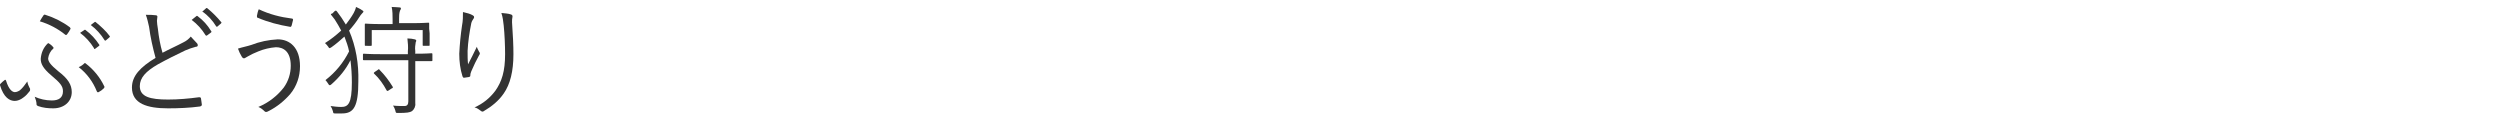 <?xml version="1.0" encoding="utf-8"?>
<!-- Generator: Adobe Illustrator 24.1.3, SVG Export Plug-In . SVG Version: 6.00 Build 0)  -->
<svg version="1.1" id="レイヤー_1" xmlns="http://www.w3.org/2000/svg" xmlns:xlink="http://www.w3.org/1999/xlink" x="0px"
	 y="0px" viewBox="0 0 540 26" style="enable-background:new 0 0 540 26;" xml:space="preserve">
<style type="text/css">
	.st0{fill:#333333;}
</style>
<g id="レイヤー_2_1_">
	<g id="デザイン">
		<path class="st0" d="M6.4,19c0.1,0.1,0.1,0.2,0.1,0.3c0,0.1,0,0.3-0.1,0.4C6,20.2,5.6,20.7,5,21.1c-0.5,0.4-1.2,0.7-1.8,0.7
			c-1.1,0-2.4-0.7-3.2-3.4c0-0.2,0-0.2,0.1-0.3c0.3-0.3,0.6-0.6,0.9-0.8c0.1-0.1,0.2-0.1,0.3,0.1c0.6,2,1.4,2.5,1.9,2.5
			c0.4,0,0.8-0.2,1.1-0.4c0.6-0.5,1.1-1.2,1.6-1.9C6,18.2,6.2,18.6,6.4,19z M11.2,21.7c1.5,0,2.4-0.6,2.4-2c0-1.1-0.6-1.8-2.5-3.4
			s-2.3-2.6-2.3-3.6c0.1-1.3,0.6-2.5,1.6-3.4c0.4,0.2,0.8,0.5,1.1,0.9c0.1,0.1,0.1,0.2,0,0.3c-0.6,0.5-1,1.3-1.1,2.1
			c0,0.7,0.5,1.4,2.2,2.8c2.1,1.6,2.9,2.9,2.9,4.5c0,2-1.6,3.5-4,3.5c-1.1,0-2.2-0.1-3.3-0.5c-0.2-0.1-0.3-0.2-0.3-0.3
			c0-0.6-0.2-1.2-0.4-1.7C8.6,21.4,9.9,21.7,11.2,21.7z M9.4,3.3c0.1-0.1,0.2-0.2,0.4-0.1c1.9,0.6,3.7,1.5,5.3,2.7
			c0.1,0.1,0.2,0.3,0.1,0.4C15,6.7,14.8,7,14.5,7.4c-0.2,0.2-0.2,0.2-0.4,0.1c-1.6-1.3-3.5-2.3-5.5-2.9C8.9,4.1,9.1,3.7,9.4,3.3z
			 M18.2,13.7c0.1-0.1,0.2-0.1,0.3,0c1.7,1.3,3.1,3,4,4.9c0.1,0.1,0.1,0.3-0.1,0.5c-0.3,0.3-0.7,0.6-1.1,0.8c-0.2,0.1-0.3,0-0.4-0.2
			c-0.8-2-2.1-3.8-3.9-5.2C17.5,14.3,17.9,14,18.2,13.7z M18.2,6.5c0.1-0.1,0.2-0.1,0.3,0c1.2,0.9,2.1,1.9,2.9,3.1
			c0.1,0.1,0.1,0.2,0,0.3c0,0,0,0,0,0l-0.8,0.6c-0.1,0.1-0.2,0.1-0.3,0c0,0,0,0,0-0.1c-0.8-1.3-1.8-2.4-3-3.3L18.2,6.5z M20.4,4.8
			c0.1-0.1,0.2-0.1,0.3,0c1.1,0.9,2.2,1.9,3,3c0.1,0.1,0,0.2-0.1,0.3l-0.7,0.6c-0.1,0.1-0.2,0.1-0.3,0c-0.8-1.3-1.8-2.4-3-3.3
			L20.4,4.8z"/>
		<path class="st0" d="M33.7,3.3c0.2,0,0.3,0.2,0.3,0.3c0,0.3-0.1,0.5-0.1,0.9s0.1,1.1,0.2,1.7c0.2,1.8,0.5,3.5,1,5.2
			c1.5-0.8,3.1-1.5,4.6-2.3c0.6-0.3,1.1-0.7,1.5-1.2c0.5,0.5,0.9,1,1.4,1.5c0.2,0.3,0.2,0.7-0.3,0.7c-0.8,0.2-1.6,0.5-2.3,0.8
			c-1.9,0.9-4.1,2-5.9,3c-2.6,1.5-3.9,2.9-3.9,4.7c0,2.3,2.2,2.9,6.1,2.9c2.2,0,4.5-0.2,6.7-0.5c0.2,0,0.3,0,0.4,0.2
			c0.1,0.4,0.1,0.9,0.2,1.4c0,0.2-0.1,0.3-0.4,0.4c-2.3,0.3-4.6,0.4-6.9,0.4c-4.5,0-7.8-1-7.8-4.5c0-2.5,1.8-4.4,5.1-6.4
			c-0.6-2.2-1.1-4.4-1.4-6.7C32,4.9,31.8,4,31.5,3.2C32.3,3.2,33,3.2,33.7,3.3z M42.4,3.5c0.1-0.1,0.2-0.1,0.3,0
			c1.2,0.9,2.1,1.9,2.9,3.2c0.1,0.1,0.1,0.2,0,0.3c0,0,0,0,0,0l-0.8,0.6c-0.1,0.1-0.2,0.1-0.3,0.1c0,0,0,0-0.1-0.1
			c-0.8-1.3-1.8-2.4-3-3.3L42.4,3.5z M44.5,1.8c0.1-0.1,0.2-0.1,0.3,0c1.1,0.9,2.1,1.9,3,3c0.1,0.1,0,0.2-0.1,0.3L47,5.7
			c-0.1,0.1-0.2,0.1-0.3,0c-0.8-1.3-1.8-2.4-3-3.2L44.5,1.8z"/>
		<path class="st0" d="M54.3,9.7c1.8-0.7,3.7-1.1,5.7-1.2c2.6,0,4.8,1.8,4.8,5.8c0,2.2-0.7,4.3-2.1,6c-1.3,1.5-2.9,2.8-4.7,3.7
			c-0.5,0.3-0.7,0.2-0.9,0c-0.4-0.4-0.8-0.7-1.3-0.9c2.2-0.9,4.1-2.4,5.5-4.2c1-1.4,1.5-3,1.5-4.7c0-3.1-1.6-4-3.2-4
			c-1.3,0.1-2.6,0.4-3.8,0.9c-0.8,0.3-1.6,0.7-2.3,1.1c-0.4,0.2-0.6,0.4-0.8,0.4s-0.4-0.2-0.5-0.4c-0.3-0.5-0.6-1.1-0.8-1.7
			C52.3,10.2,53.4,10,54.3,9.7z M63,4c0.2,0,0.3,0.1,0.3,0.3c-0.1,0.4-0.2,0.8-0.3,1.2c-0.1,0.2-0.1,0.3-0.3,0.3
			c-2.4-0.4-4.8-1-7.1-2c-0.1,0-0.1-0.1-0.1-0.4c0.1-0.5,0.2-1,0.4-1.4C58.2,3.1,60.6,3.7,63,4z"/>
		<path class="st0" d="M72.3,2.4c0.3-0.2,0.3-0.1,0.5,0.1c0.7,0.9,1.3,1.8,1.9,2.8c0.6-0.8,1.2-1.6,1.7-2.5c0.2-0.4,0.4-0.8,0.5-1.3
			c0.4,0.2,0.9,0.4,1.3,0.7c0.2,0.1,0.3,0.2,0.3,0.3s-0.1,0.2-0.2,0.3c-0.3,0.3-0.5,0.6-0.7,0.9c-0.6,1-1.4,2-2.2,2.9
			c1.5,3.5,2.1,7.2,2,11c0,5.4-1,6.9-3.5,6.9c-0.6,0-1.1,0-1.5,0s-0.4,0-0.5-0.5c-0.1-0.4-0.3-0.8-0.5-1.1c0.8,0.1,1.5,0.2,2.3,0.2
			c1.5,0,2.3-0.7,2.3-5.3c0-1.6-0.1-3.2-0.3-4.8c-1,2-2.4,3.7-4.1,5.2c-0.2,0.2-0.3,0.2-0.4,0.2c-0.1,0-0.2-0.1-0.3-0.3
			c-0.2-0.3-0.4-0.6-0.6-0.8c2.2-1.7,3.9-3.8,5.1-6.2c-0.2-1.1-0.6-2.1-1-3.2c-0.9,0.8-1.8,1.6-2.8,2.3c-0.2,0.1-0.3,0.2-0.4,0.2
			s-0.2-0.1-0.3-0.3c-0.2-0.3-0.4-0.5-0.7-0.8c1.3-0.8,2.4-1.7,3.5-2.7c-0.4-0.8-0.9-1.6-1.4-2.4c-0.2-0.3-0.5-0.6-0.7-0.9
			c-0.2-0.2-0.2-0.3,0.2-0.4L72.3,2.4z M93.4,13c0,0.2,0,0.2-0.2,0.2s-1,0-3.5,0V19c0,1.2,0,2.3,0,3.3c0.1,0.6-0.2,1.3-0.7,1.7
			c-0.5,0.3-1.1,0.4-3,0.4c-0.5,0-0.5,0-0.6-0.5c-0.1-0.4-0.3-0.8-0.5-1.1c0.8,0.1,1.7,0.1,2.5,0.1c0.5,0,0.8-0.3,0.8-1v-8.9h-6
			c-2.6,0-3.4,0-3.6,0s-0.2,0-0.2-0.2v-1c0-0.2,0-0.2,0.2-0.2s1,0.1,3.6,0.1h5.9v-0.6c0.1-0.9,0-1.9-0.1-2.8c0.6,0,1.2,0.1,1.6,0.2
			c0.2,0.1,0.3,0.1,0.3,0.2c0,0.2,0,0.3-0.1,0.4c-0.1,0.6-0.2,1.3-0.1,1.9v0.6c2.6,0,3.4-0.1,3.5-0.1s0.2,0,0.2,0.2L93.4,13z
			 M92.8,7.2c0,2.1,0,2.3,0,2.5s0,0.2-0.2,0.2h-1.1c-0.2,0-0.2,0-0.2-0.2V6.5H80.3v3.2c0,0.2,0,0.2-0.2,0.2H79c-0.2,0-0.2,0-0.2-0.2
			s0-0.4,0-2.5V6.5c0-0.7,0-1,0-1.2c0-0.2,0-0.2,0.2-0.2s1,0.1,3.5,0.1h2.3V4.2c0-0.9,0-1.8-0.2-2.7c0.7,0,1.3,0.1,1.7,0.1
			c0.2,0,0.3,0.1,0.3,0.2c0,0.2-0.1,0.3-0.2,0.5c-0.2,0.6-0.2,1.2-0.2,1.8v0.9h2.7c2.5,0,3.4-0.1,3.6-0.1s0.2,0,0.2,0.2s0,0.5,0,1.1
			L92.8,7.2z M81.6,15.1c0.2-0.2,0.3-0.2,0.4,0c1.1,1.1,2,2.3,2.8,3.6c0.1,0.2,0.1,0.3-0.2,0.4L84,19.5c-0.3,0.2-0.4,0.2-0.5,0
			c-0.7-1.3-1.6-2.6-2.7-3.6c-0.1-0.1-0.1-0.2,0.2-0.4L81.6,15.1z"/>
		<path class="st0" d="M102.1,3.3c0.2,0.1,0.3,0.2,0.3,0.4c0,0.1,0,0.2-0.1,0.3c-0.2,0.3-0.4,0.6-0.5,1c-0.4,2-0.7,4-0.8,6
			c0,1,0,2,0.1,2.9c0.6-1.1,1.3-2.6,1.9-3.8c0.1,0.4,0.3,0.7,0.5,1.1c0.2,0.2,0.2,0.5,0,0.7c-0.6,1.1-1.2,2.3-1.7,3.5
			c-0.1,0.3-0.2,0.5-0.2,0.8c0,0.2,0,0.3-0.2,0.4s-0.8,0.1-1.2,0.2c-0.1,0-0.2-0.1-0.3-0.3c-0.5-1.6-0.7-3.2-0.7-4.9
			c0.1-2,0.3-4.1,0.6-6.1c0.2-1,0.2-1.9,0.2-2.9C100.9,2.8,101.6,3,102.1,3.3z M110.3,3.1c0.4,0.1,0.4,0.3,0.4,0.5
			c-0.1,0.4-0.1,0.8-0.1,1.2c0.2,2.9,0.3,5,0.3,6.9c0,3.7-0.7,6.5-2.1,8.5c-1.1,1.6-2.6,2.8-4.3,3.8c-0.2,0.2-0.5,0.1-0.7-0.1
			c-0.4-0.3-0.8-0.6-1.3-0.7c1.8-0.8,3.3-2,4.5-3.6c1.4-2,2.1-4.2,2.1-7.9c0-1.8-0.1-4.3-0.3-6.2c-0.1-0.9-0.2-1.8-0.5-2.7
			C109.1,2.9,109.7,2.9,110.3,3.1z"/>
	</g>
</g>
</svg>
